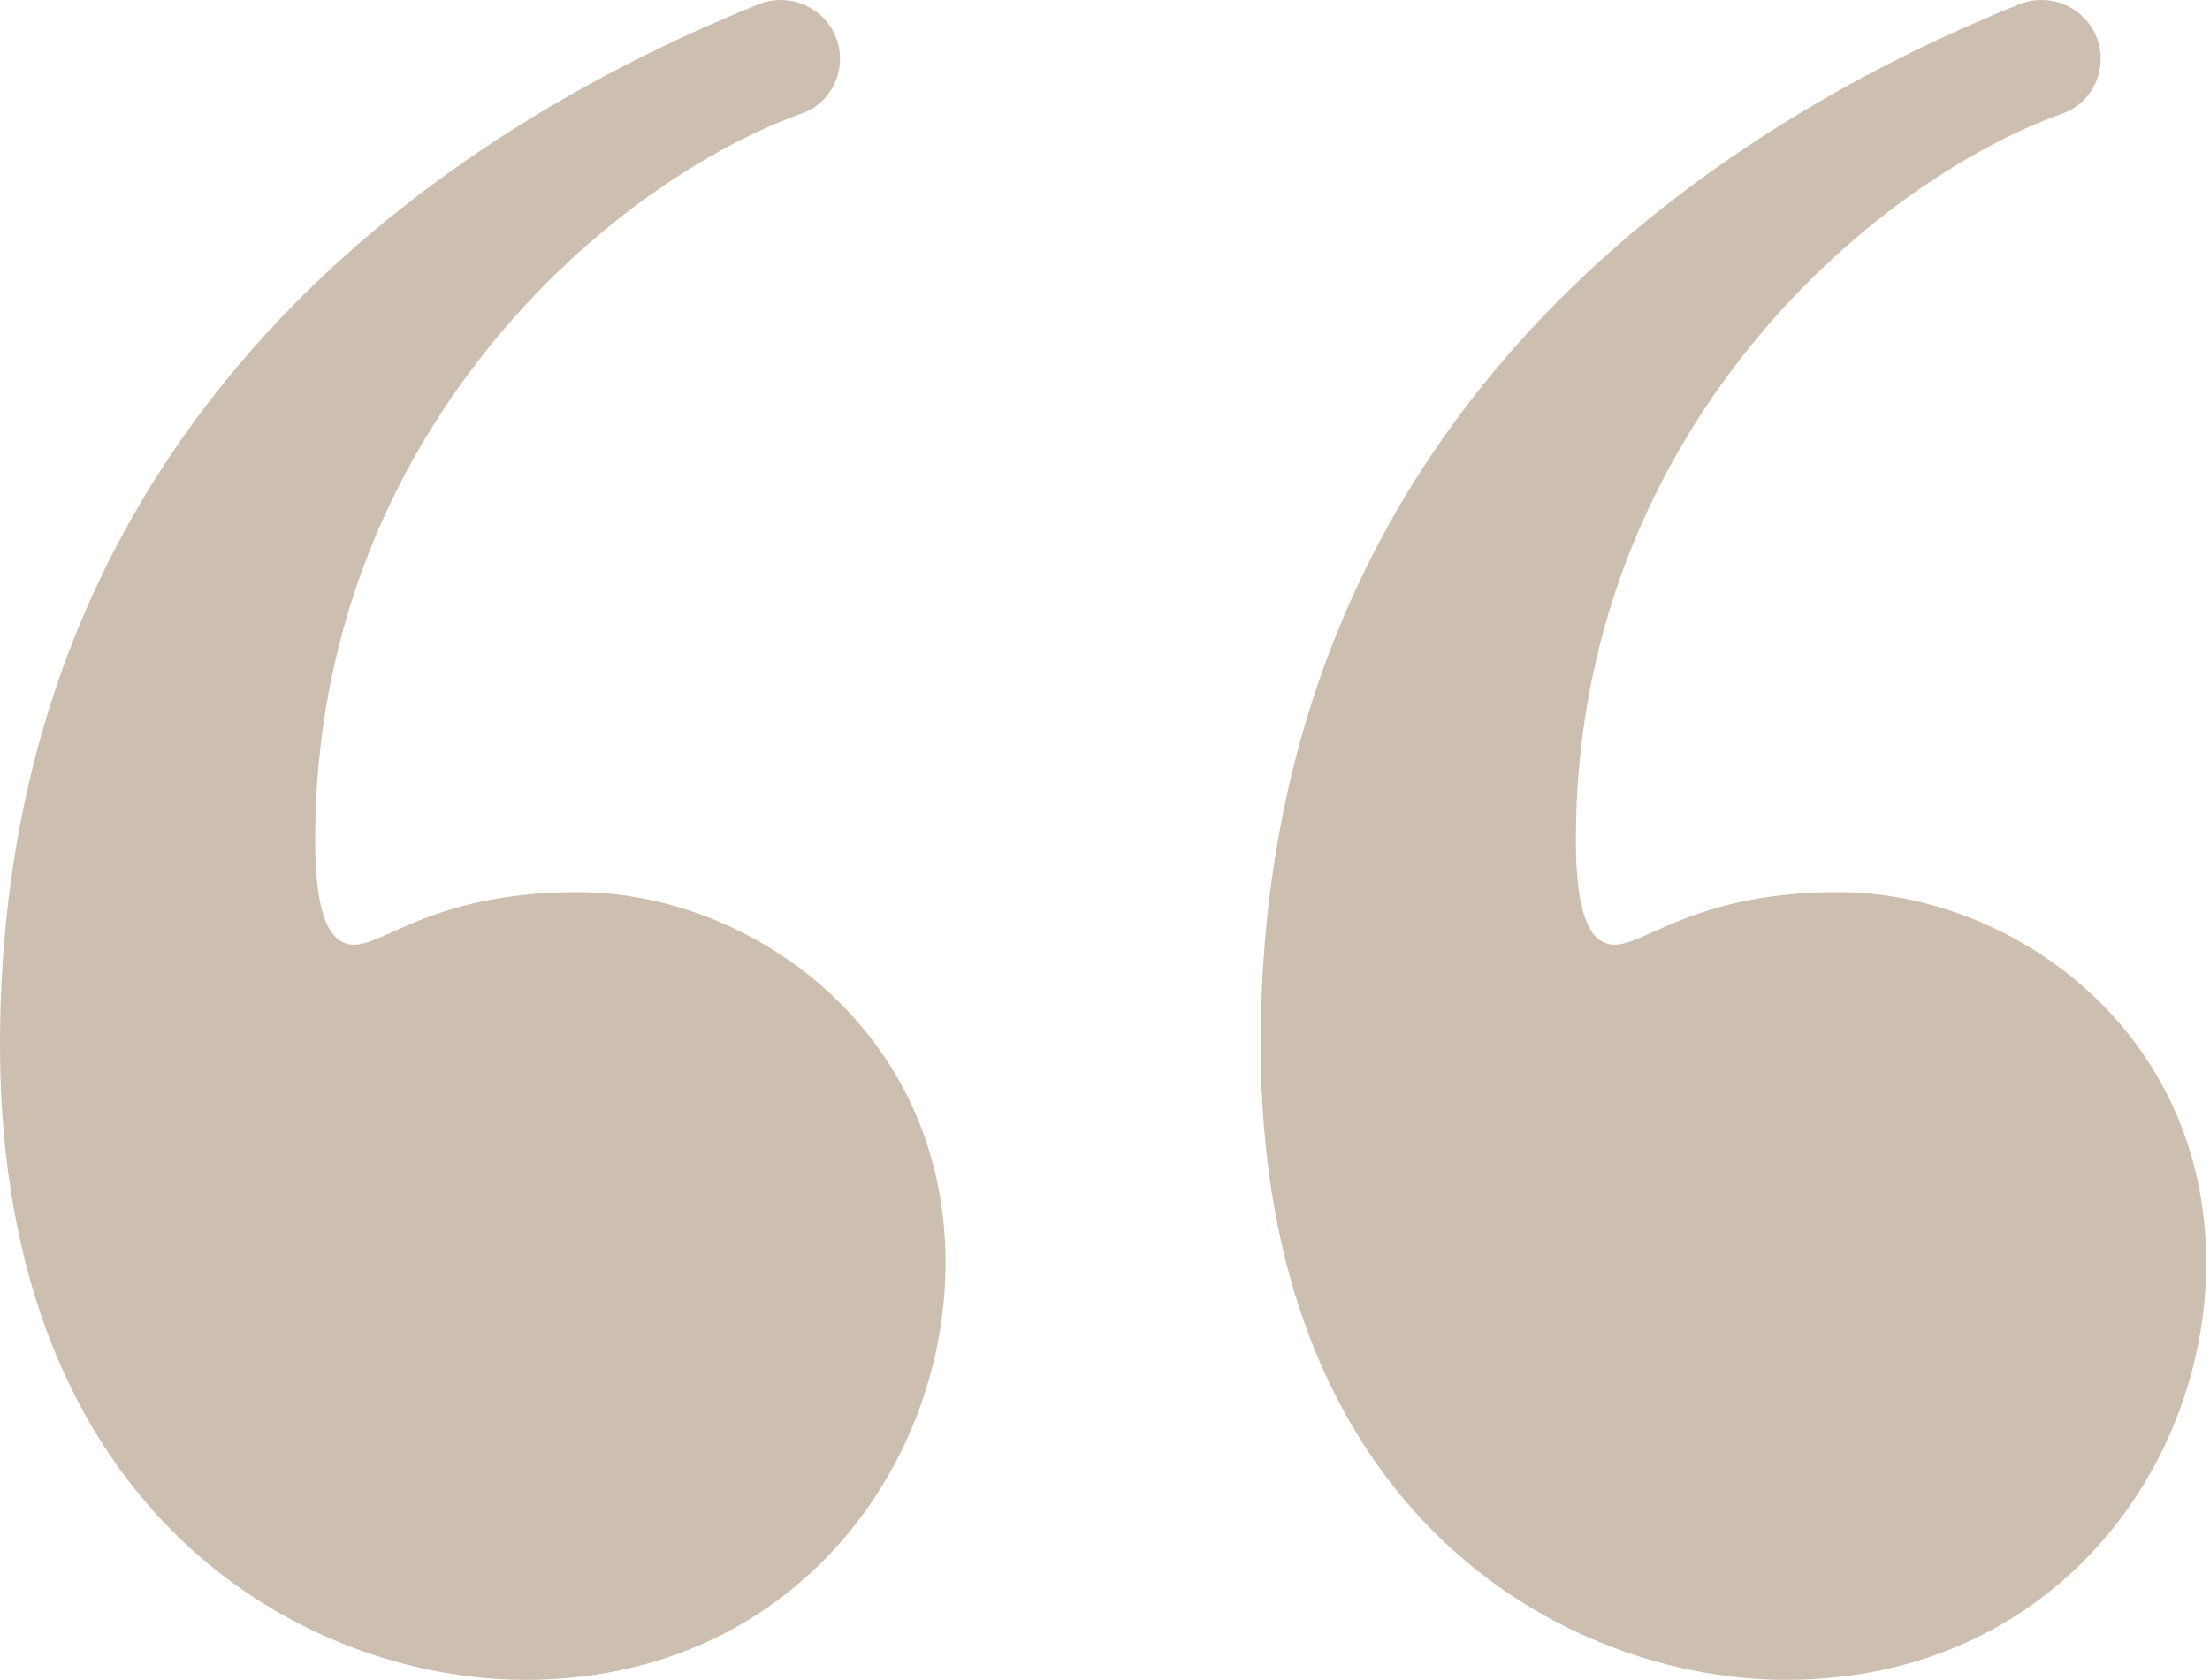 <?xml version="1.0" encoding="UTF-8"?>
<svg xmlns="http://www.w3.org/2000/svg" width="363" height="276" viewBox="0 0 363 276" fill="none">
  <path fill-rule="evenodd" clip-rule="evenodd" d="M131.828 18.599C135.555 17.27 137.971 13.621 137.971 9.661C137.971 2.741 130.931 -1.858 124.52 0.731C81.078 18.306 0 64 0 171.661C0 249.4 50.603 276 86.281 276C130.18 276 155.305 240.987 155.305 207.485C155.305 169.202 123.286 146.579 94.909 146.579C79.04 146.579 70.158 150.565 64.468 153.119C61.787 154.322 59.814 155.207 58.153 155.207C53.727 155.207 51.768 149.409 51.768 137.951C51.768 71.265 100.249 29.859 131.828 18.599ZM338.9 18.599C342.628 17.27 345.044 13.621 345.044 9.661C345.044 2.741 338.003 -1.858 331.592 0.731C288.15 18.306 207.072 64 207.072 171.661C207.072 249.4 257.676 276 293.353 276C337.252 276 362.377 240.987 362.377 207.485C362.377 169.202 330.359 146.579 301.981 146.579C286.112 146.579 277.23 150.565 271.54 153.119C268.859 154.322 266.886 155.207 265.225 155.207C260.799 155.207 258.841 149.409 258.841 137.951C258.841 71.265 307.322 29.859 338.9 18.599Z" fill="#9B8162" fill-opacity="0.5"></path>
</svg>
